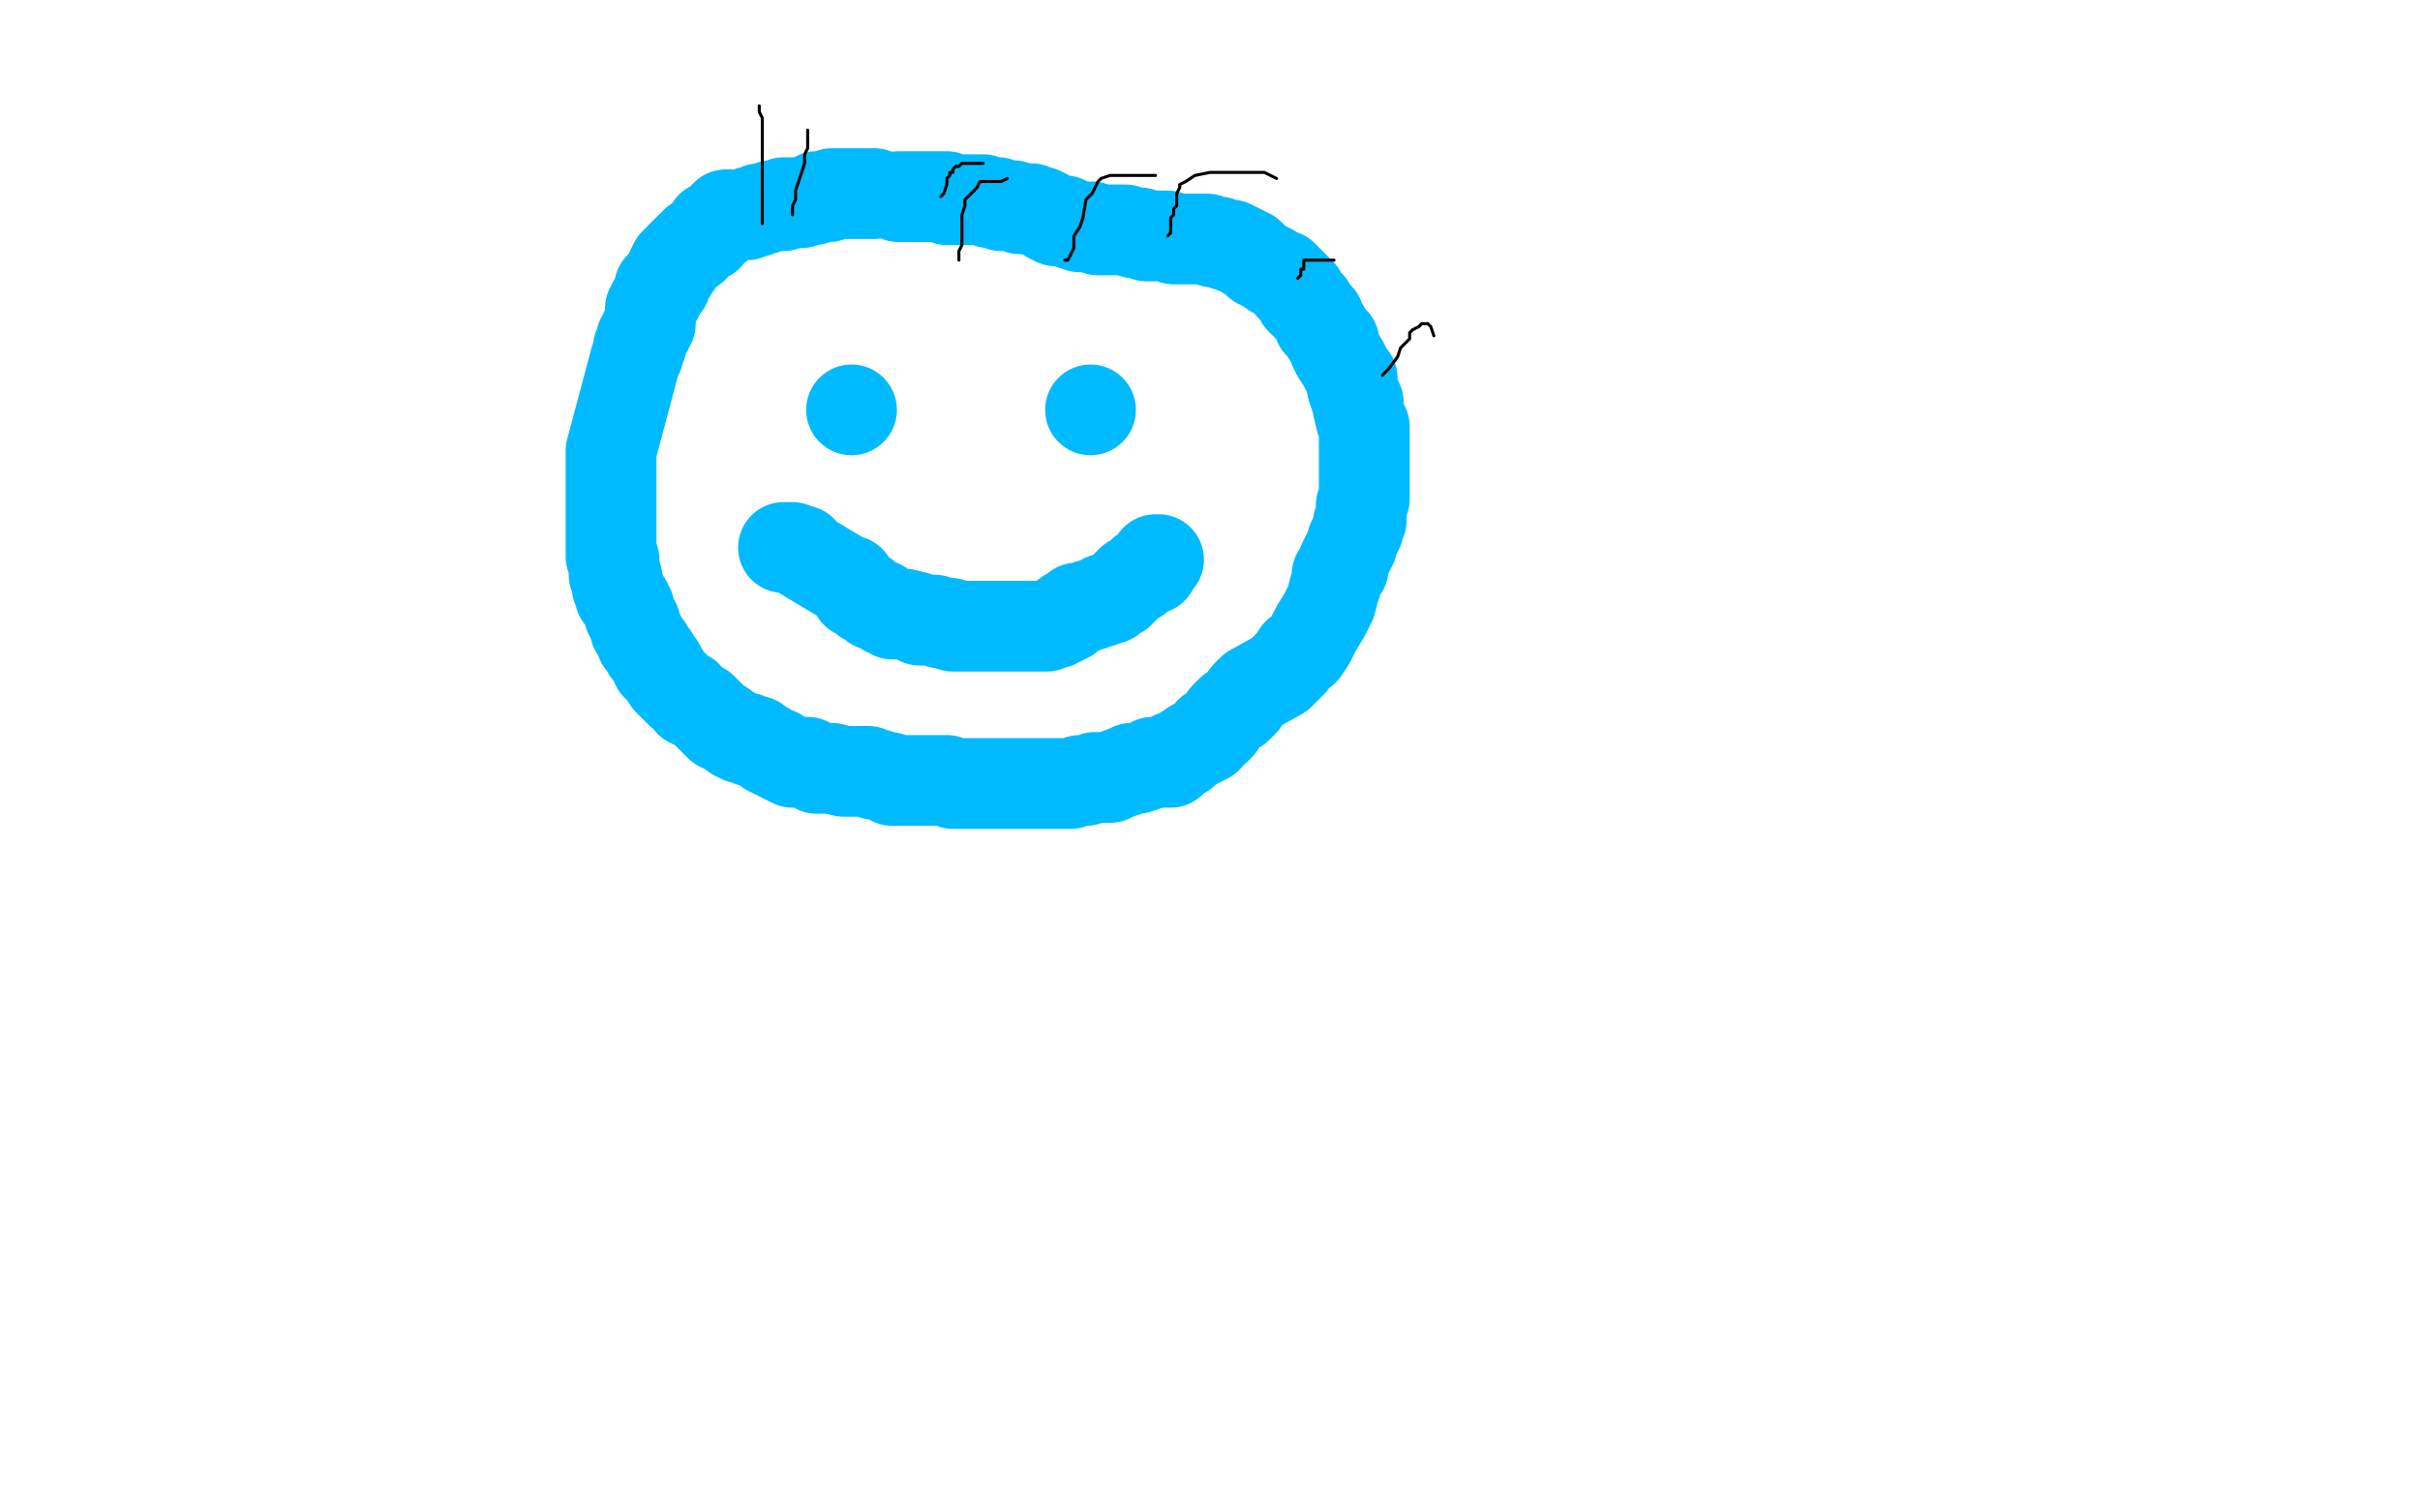 <?xml version="1.0" standalone="no"?>
<!DOCTYPE svg PUBLIC "-//W3C//DTD SVG 1.1//EN"
"http://www.w3.org/Graphics/SVG/1.1/DTD/svg11.dtd">

<svg width="800" height="500" version="1.1" xmlns="http://www.w3.org/2000/svg" xmlns:xlink="http://www.w3.org/1999/xlink" style="stroke-antialiasing: false"><desc>This SVG has been created on https://colorillo.com/</desc><rect x='0' y='0' width='800' height='500' style='fill: rgb(255,255,255); stroke-width:0' /><polyline points="289,64 288,64 288,64 287,64 287,64 286,64 286,64 285,64 285,64 283,64 283,64 281,64 281,64 279,64 279,64 278,64 278,64 277,64 277,64 276,64 276,64 275,64 274,65 273,65 272,65 271,65 270,65 269,66 268,66 265,67 264,67 263,67 261,67 259,67 259,68 257,68 256,68 255,68 253,69 252,69 251,69 250,70 248,70 247,71 246,71 244,71 243,71 242,71 241,71 240,71 239,72 238,73 237,74 237,75 235,75 235,76 234,78 233,78 230,80 230,81 229,82 228,82 227,83 226,84 225,85 224,87 223,87 222,89 222,90 221,91 220,93 220,94 218,95 218,96 218,97 217,99 216,100 216,101 215,102 215,104 215,105 215,106 215,107 214,108 214,109 213,110 213,111 212,112 212,114 211,115 211,116 211,117 210,119 202,149 202,151 202,153 202,155 202,156 202,158 202,160 202,162 202,164 202,166 202,168 202,170 202,172 202,174 202,175 202,176 202,177 202,178 202,179 202,180 202,181 202,183 202,184 203,185 203,186 203,187 203,189 203,190 204,191 204,192 204,193 204,194 205,195 205,196 205,197 206,198 207,199 207,200 208,201 208,202 208,203 209,204 209,205 210,206 210,208 211,209 212,211 212,212 214,214 214,215 215,216 216,217 217,219 217,220 218,220 219,222 221,225 223,227 225,229 227,230 228,232 230,233 232,234 233,235 234,236 235,237 236,238 237,239 238,240 239,240 240,241 242,242 243,243 245,244 247,244 248,245 250,245 251,246 253,247 254,248 256,249 257,249 258,250 260,251 262,252 264,252 266,252 267,252 270,254 275,254 279,255 281,255 283,255 287,255 289,256 290,256 293,257 294,257 295,258 297,258 299,258 302,258 304,258 307,258 310,258 313,258 315,259 318,259 320,259 323,259 325,259 327,259 329,259 330,259 331,259 332,259 334,259 335,259 336,259 338,259 341,259 342,259 344,259 346,259 347,259 348,259 350,259 352,259 354,259 357,258 359,258 362,257 364,257 367,257 369,256 372,255 374,254 376,254 379,253 381,252 383,252 385,252 387,252 388,250 391,249 392,248 395,246 397,245 399,244 400,242 402,241 403,240 405,237 406,236 407,235 409,234 411,232 412,230 414,228 423,223 427,219 429,216 431,215 433,212 435,208 438,203 440,199 441,195 442,192 442,190 444,188 444,186 445,184 446,182 447,180 447,179 448,177 449,175 449,173 450,172 450,168 450,167 451,165 451,162 451,161 451,157 451,154 451,153 451,151 451,149 451,148 451,146 451,145 451,143 451,141 450,139 449,135 449,133 448,131 447,128 447,125 446,124 445,122 444,120 442,117 441,115 441,113 440,112 439,111 438,109 437,108 436,107 436,106 436,105 434,103 433,101 432,101 431,100 430,99 430,97 429,96 428,95 427,95 427,94 426,93 425,92 424,91 423,91 421,90 420,89 418,88 416,87 415,86 414,85 413,84 412,84 411,83 409,82 408,82 407,81 406,81 405,81 403,80 401,80 399,79 398,79 397,79 396,79 394,79 393,79 392,79 390,79 388,79 386,78 384,78 382,78 379,78 377,77 375,77 372,76 369,76 367,76 365,76 363,76 361,75 359,75 357,75 354,74 352,73 349,73 347,72 346,71 344,70 343,70 341,69 340,69 339,69 337,69 335,68 334,68 332,68 331,68 330,67 328,67 327,67 325,66 323,66 322,66 321,66 320,66 319,66 318,66 316,66 314,66 313,66 313,65 312,65 311,65 310,65 309,65 308,65 307,65 306,65 305,65 304,65 303,65 302,65 301,65 300,65 299,65 298,65 297,65" style="fill: none; stroke: #00baff; stroke-width: 30; stroke-linejoin: round; stroke-linecap: round; stroke-antialiasing: false; stroke-antialias: 0; opacity: 1.0"/>
<circle cx="281.5" cy="135.5" r="15" style="fill: #00baff; stroke-antialiasing: false; stroke-antialias: 0; opacity: 1.0"/>
<circle cx="360.5" cy="135.5" r="15" style="fill: #00baff; stroke-antialiasing: false; stroke-antialias: 0; opacity: 1.0"/>
<polyline points="259,181 260,181 260,181 261,181 261,181 262,181 262,181 263,182 263,182 264,182 264,182 265,182 265,182 265,183 265,183 280,192 280,192 281,192 281,193 282,194 283,196 284,196 285,197 286,197 286,198 287,198 288,199 289,200 290,200 291,200 292,201 293,202 294,202 295,203 297,203 298,203 299,203 303,204 304,205 305,205 306,205 308,205 309,205 311,206 314,206 315,207 316,207 318,207 319,207 320,207 321,207 322,207 324,207 325,207 327,207 328,207 329,207 333,207 335,207 336,207 337,207 338,207 339,207 340,207 341,207 343,207 345,207 346,207 348,206 349,206 350,205 351,205 352,204 353,204 353,203 354,203 356,201 358,201 360,200 361,200 363,199 364,199 365,198 366,198 367,198 368,197 370,196 371,195 372,194 374,192 376,191 378,189 381,188 382,186 382,185 383,185" style="fill: none; stroke: #00baff; stroke-width: 30; stroke-linejoin: round; stroke-linecap: round; stroke-antialiasing: false; stroke-antialias: 0; opacity: 1.0"/>
<polyline points="252,74 252,73 252,73 252,70 252,70 252,68 252,68 252,66 252,66 252,62 252,62 252,59 252,59 252,55 252,55 252,52 252,52 252,49 252,49 252,45 252,45 252,42 252,42 252,39 252,39 251,37 251,37 251,35" style="fill: none; stroke: #000000; stroke-width: 1; stroke-linejoin: round; stroke-linecap: round; stroke-antialiasing: false; stroke-antialias: 0; opacity: 1.0"/>
<polyline points="262,71 262,69 262,69 262,68 262,68 263,66 263,66 263,63 263,63 264,60 264,60 265,57 265,57 266,54 266,54 266,51 266,51 267,49 267,49 267,46 267,46 267,45 267,45 267,44 267,44 267,43" style="fill: none; stroke: #000000; stroke-width: 1; stroke-linejoin: round; stroke-linecap: round; stroke-antialiasing: false; stroke-antialias: 0; opacity: 1.0"/>
<polyline points="311,65 312,64 312,64 313,61 313,61 313,59 313,59 314,58 314,58 314,57 314,57 315,57 315,57 315,56 315,56 316,55 316,55 317,55 317,55 318,54 318,54 320,54 322,54 324,54 325,54" style="fill: none; stroke: #000000; stroke-width: 1; stroke-linejoin: round; stroke-linecap: round; stroke-antialiasing: false; stroke-antialias: 0; opacity: 1.0"/>
<polyline points="317,86 317,85 317,85 317,83 317,83 318,81 318,81 318,79 318,79 318,76 318,76 318,74 318,74 318,71 318,71 319,68 319,68 319,66 319,66 321,64 321,64 322,63 322,63 323,62 323,62 324,60 324,60 326,60 328,60 331,60 333,59" style="fill: none; stroke: #000000; stroke-width: 1; stroke-linejoin: round; stroke-linecap: round; stroke-antialiasing: false; stroke-antialias: 0; opacity: 1.0"/>
<polyline points="352,86 353,86 353,86 355,82 355,82 355,78 355,78 357,75 357,75 358,72 358,72 359,66 359,66 361,64 361,64 362,62 362,62 363,60 363,60 364,59 364,59 367,58 367,58 369,58 369,58 372,58 372,58 374,58 376,58 377,58 379,58 380,58 382,58" style="fill: none; stroke: #000000; stroke-width: 1; stroke-linejoin: round; stroke-linecap: round; stroke-antialiasing: false; stroke-antialias: 0; opacity: 1.0"/>
<polyline points="386,78 387,77 387,77 387,74 387,74 387,72 387,72 388,71 388,71 388,69 388,69 389,68 389,68 389,67 389,67 389,66 389,66 389,64 389,64 390,62 390,62 390,61 390,61 392,60 392,60 395,58 400,57 404,57 409,57 414,57 418,57 420,58 422,59" style="fill: none; stroke: #000000; stroke-width: 1; stroke-linejoin: round; stroke-linecap: round; stroke-antialiasing: false; stroke-antialias: 0; opacity: 1.0"/>
<polyline points="429,92 430,91 430,91 430,89 430,89 431,89 431,89 431,88 431,88 431,87 431,87 431,86 431,86 432,86 432,86 434,86 435,86 436,86 437,86 439,86 441,86" style="fill: none; stroke: #000000; stroke-width: 1; stroke-linejoin: round; stroke-linecap: round; stroke-antialiasing: false; stroke-antialias: 0; opacity: 1.0"/>
<polyline points="457,124 459,122 459,122 462,118 462,118 463,115 463,115 465,113 465,113 466,112 466,112 466,110 466,110 467,109 467,109 469,108 469,108 470,107 470,107 471,107 471,107 472,107 473,108 474,111" style="fill: none; stroke: #000000; stroke-width: 1; stroke-linejoin: round; stroke-linecap: round; stroke-antialiasing: false; stroke-antialias: 0; opacity: 1.0"/>
</svg>
